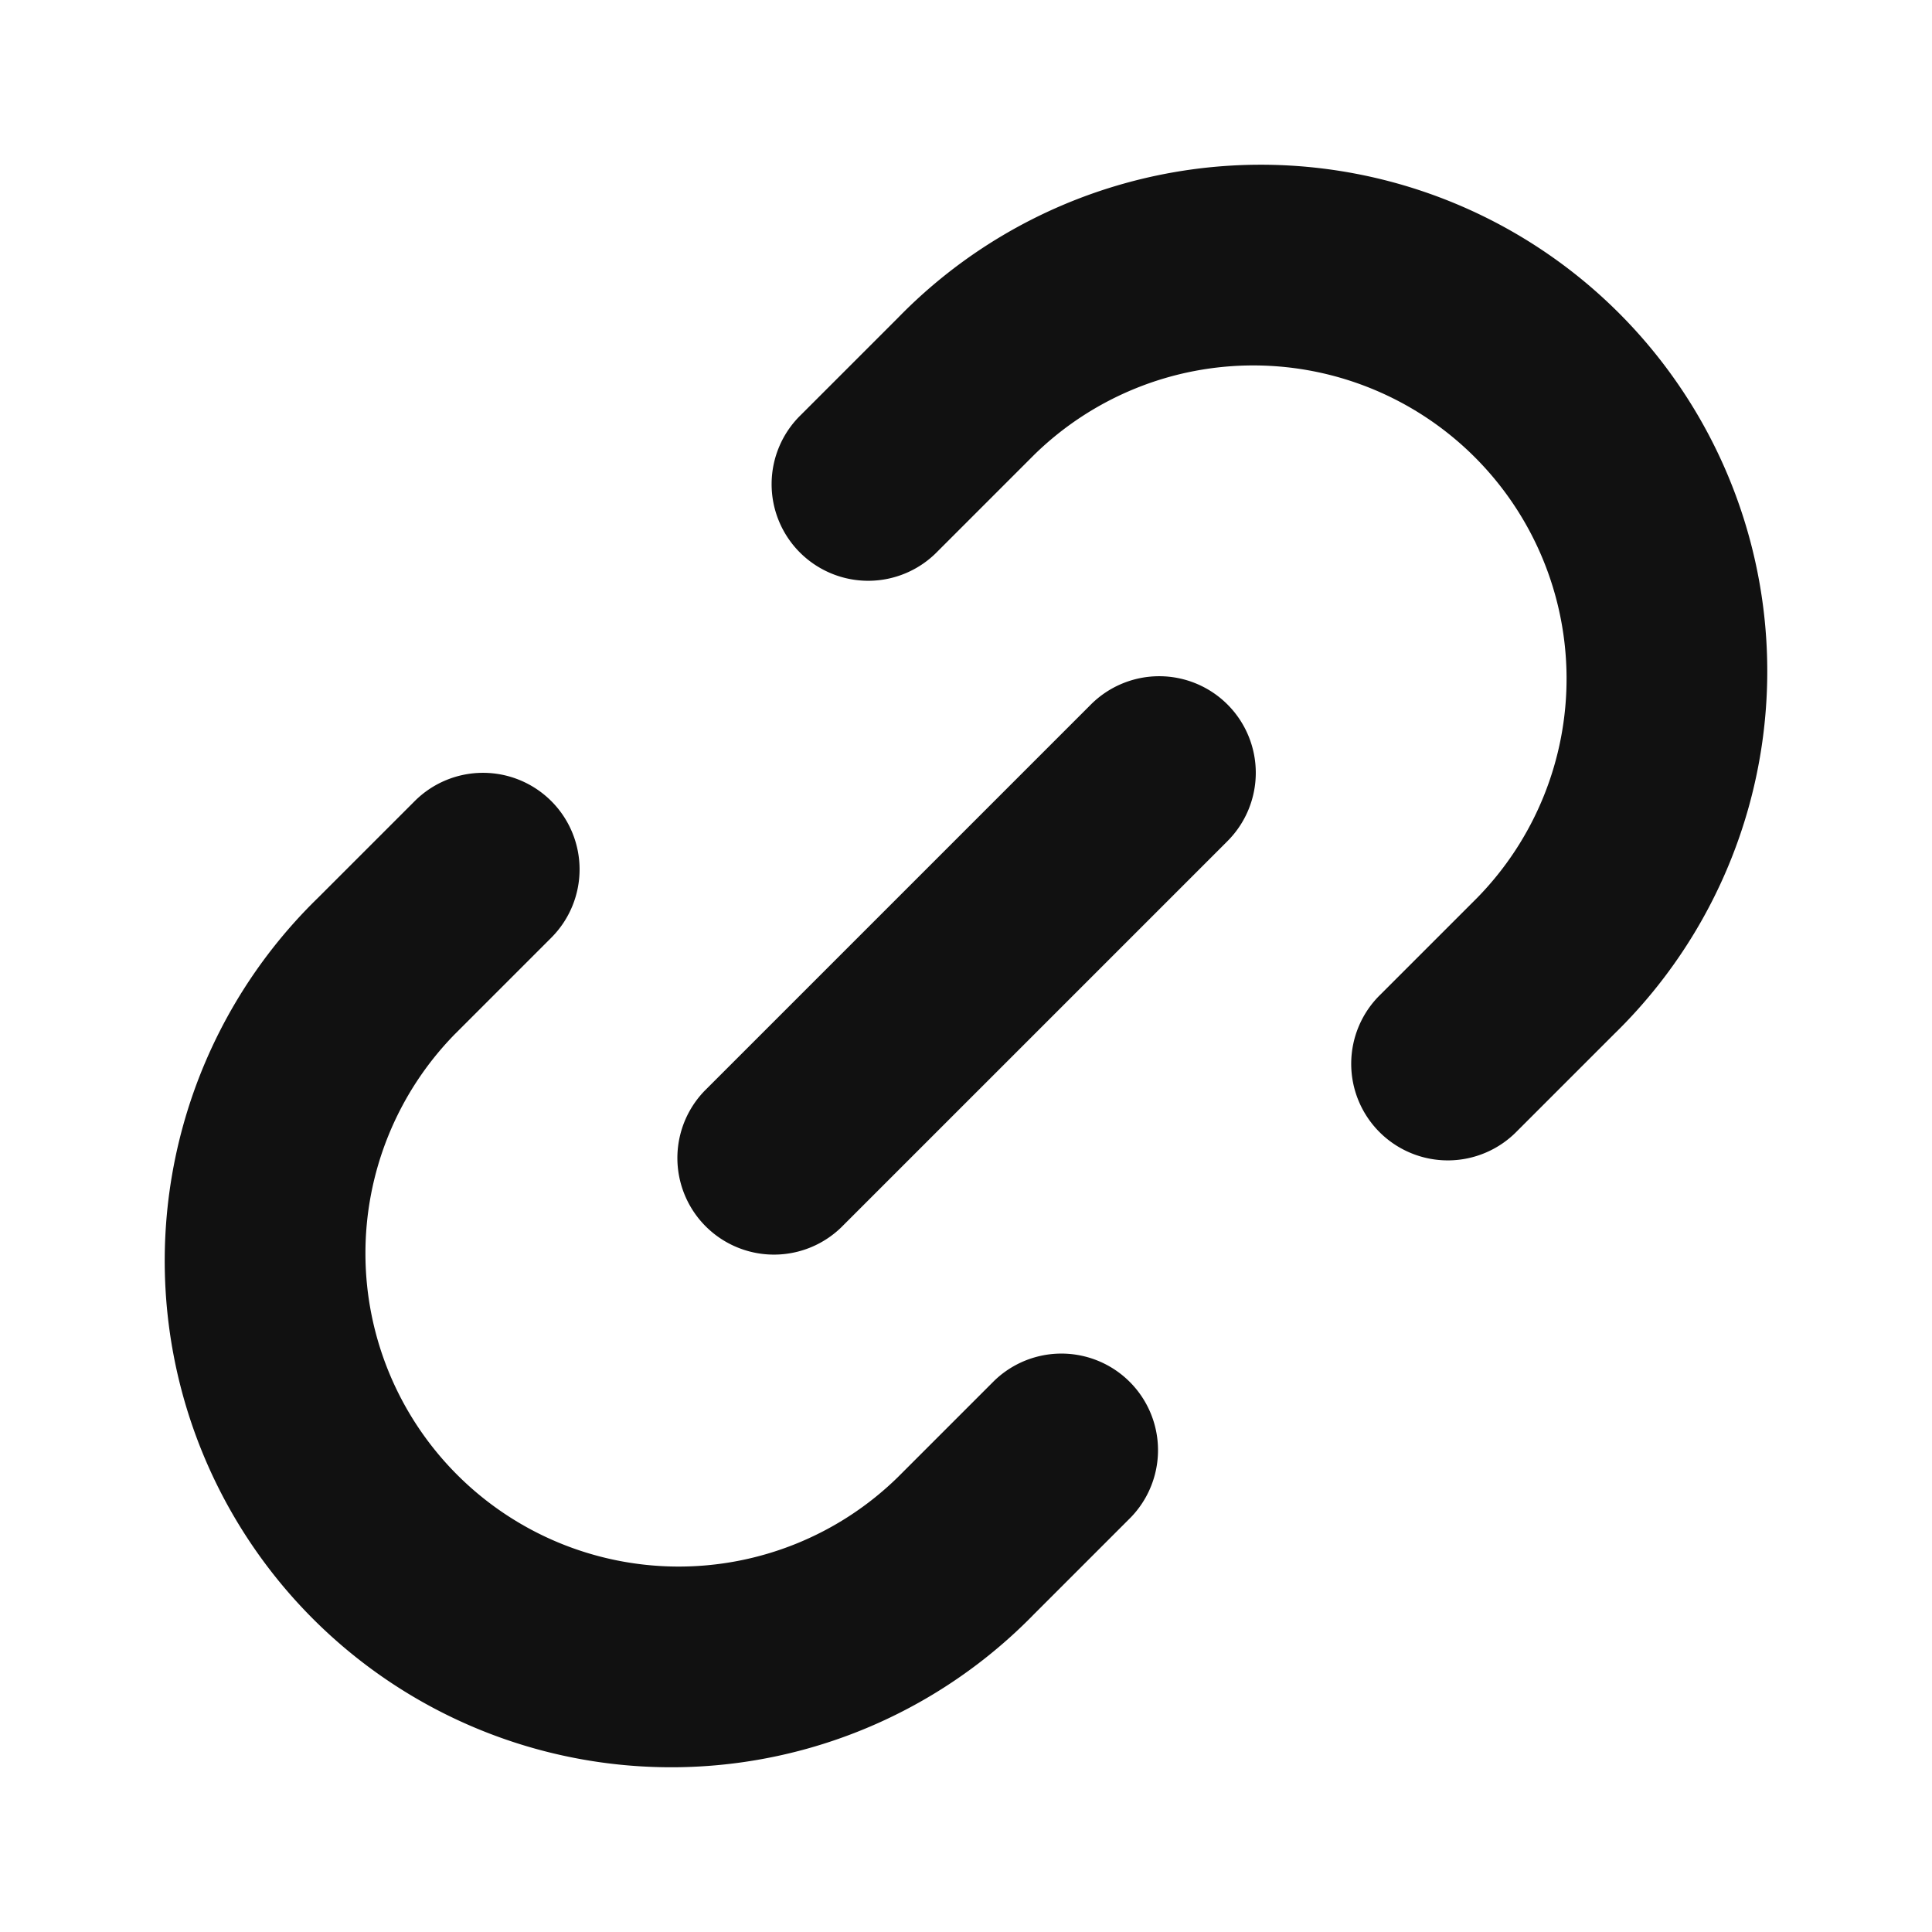 <svg xmlns="http://www.w3.org/2000/svg" width="20" height="20" fill="none"><path fill="#111" d="M14.293 10.293a1 1 0 1 0 1.414 1.414l1-1a5.243 5.243 0 1 0-7.414-7.414l-1 1a1 1 0 1 0 1.414 1.414l1-1a3.243 3.243 0 0 1 4.586 4.586l-1 1z"/><path fill="#111" d="M12.707 7.293a1 1 0 0 1 0 1.414l-4 4a1 1 0 0 1-1.414-1.414l4-4a1 1 0 0 1 1.414 0z"/><path fill="#111" d="M5.707 8.293a1 1 0 0 1 0 1.414l-1 1a3.243 3.243 0 0 0 4.586 4.586l1-1a1 1 0 0 1 1.414 1.414l-1 1a5.243 5.243 0 1 1-7.414-7.414l1-1a1 1 0 0 1 1.414 0z"/></svg>